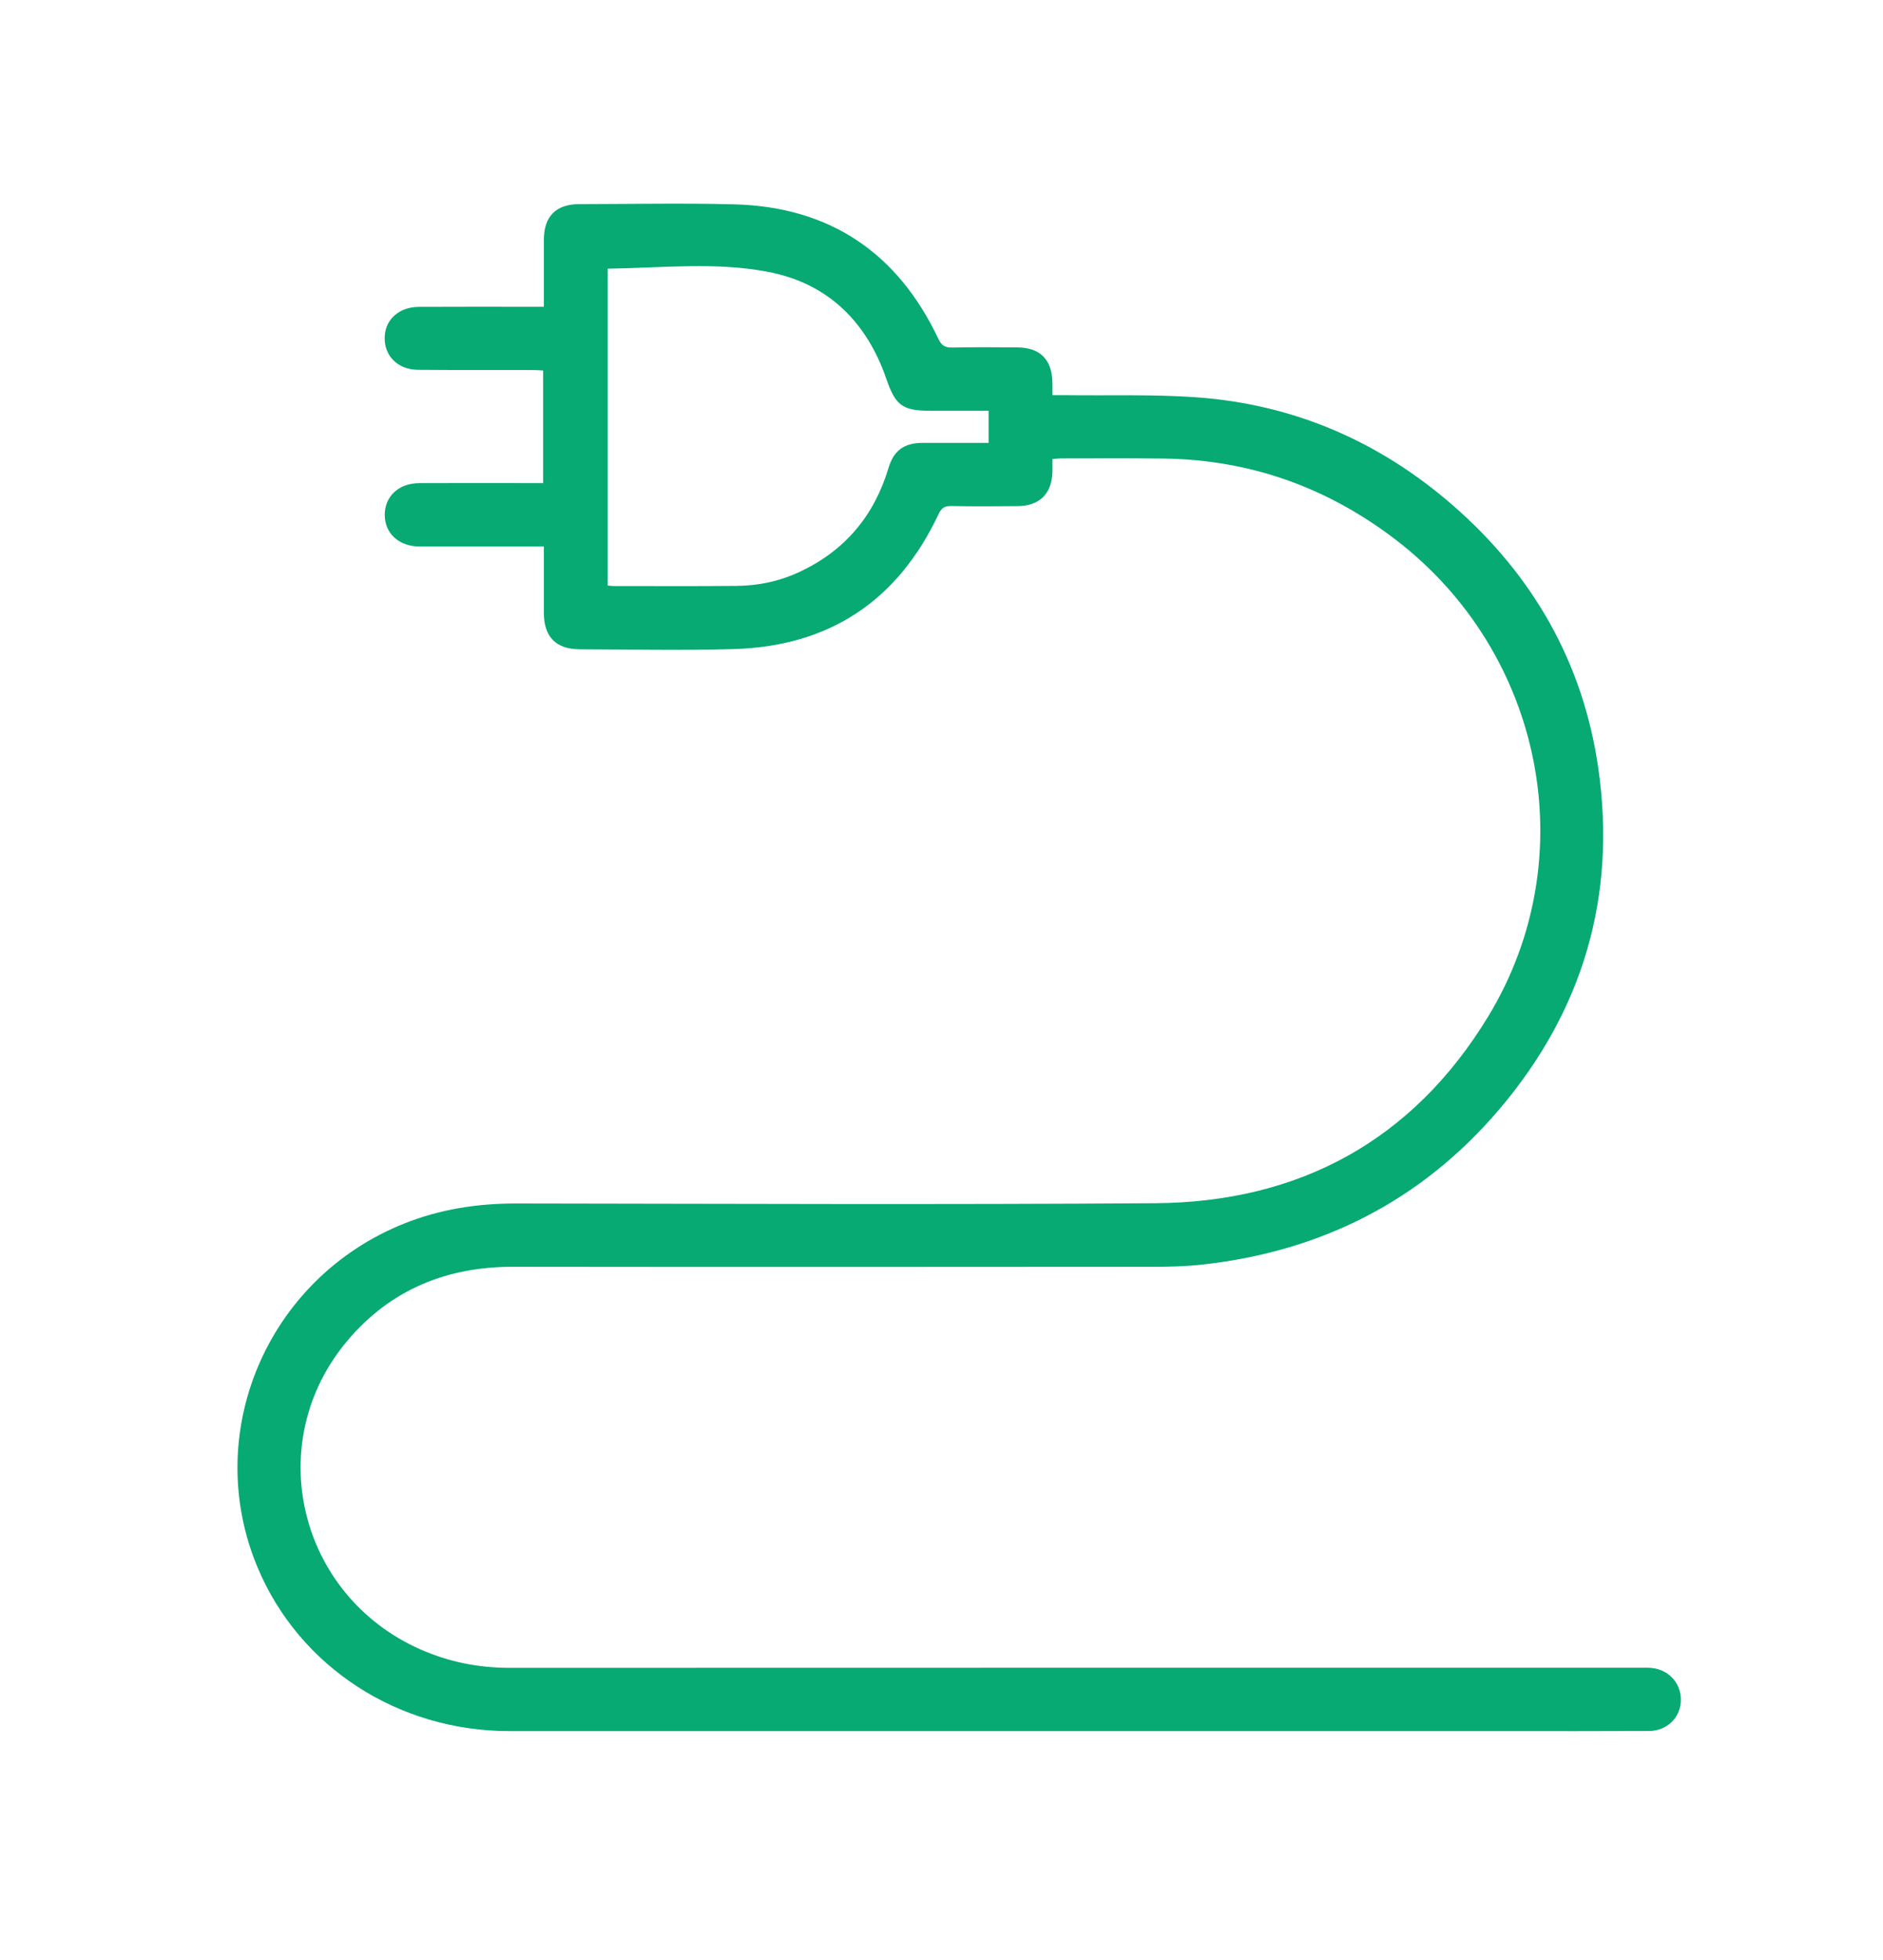 <?xml version="1.0" encoding="UTF-8"?> <svg xmlns="http://www.w3.org/2000/svg" width="74" height="77" viewBox="0 0 74 77" fill="none"><path d="M21.345 14.553C21.186 14.545 21.034 14.533 20.881 14.533C19.394 14.531 17.907 14.54 16.421 14.526C15.609 14.518 15.07 13.948 15.12 13.192C15.164 12.525 15.703 12.057 16.463 12.054C17.937 12.046 19.41 12.051 20.884 12.051C21.035 12.051 21.189 12.051 21.373 12.051C21.373 11.133 21.372 10.274 21.373 9.418C21.377 8.495 21.849 8.02 22.768 8.018C24.802 8.016 26.838 7.973 28.871 8.027C32.615 8.129 35.277 9.934 36.875 13.306C37.002 13.574 37.142 13.66 37.43 13.652C38.277 13.632 39.125 13.641 39.973 13.646C40.868 13.649 41.342 14.12 41.359 15.017C41.363 15.171 41.359 15.324 41.359 15.522C41.561 15.522 41.713 15.521 41.865 15.522C43.572 15.544 45.286 15.485 46.987 15.604C50.844 15.874 54.233 17.344 57.136 19.885C60.261 22.62 62.216 26.048 62.81 30.165C63.539 35.217 62.205 39.73 58.894 43.606C55.847 47.173 51.924 49.153 47.265 49.672C46.619 49.744 45.963 49.76 45.312 49.76C36.928 49.766 28.542 49.771 20.158 49.76C17.554 49.757 15.354 50.657 13.667 52.645C10.279 56.639 11.712 62.663 16.524 64.79C17.637 65.281 18.798 65.513 20.017 65.513C34.817 65.508 49.619 65.509 64.419 65.509C64.588 65.509 64.76 65.502 64.927 65.52C65.616 65.6 66.09 66.158 66.056 66.834C66.025 67.48 65.496 67.991 64.816 67.994C62.912 68.004 61.009 67.999 59.105 67.999C46.078 67.999 33.05 68 20.023 67.999C15.64 67.999 11.767 65.481 10.127 61.58C7.905 56.294 10.504 50.204 15.892 48.058C17.305 47.495 18.768 47.272 20.286 47.273C28.658 47.284 37.03 47.322 45.401 47.263C51.072 47.223 55.528 44.789 58.483 39.93C62.277 33.693 60.656 25.638 54.839 21.192C52.155 19.141 49.129 18.06 45.744 18.013C44.402 17.994 43.057 18.006 41.715 18.006C41.613 18.006 41.511 18.02 41.359 18.03C41.359 18.212 41.364 18.378 41.359 18.545C41.336 19.388 40.854 19.871 40.006 19.88C39.133 19.89 38.258 19.893 37.385 19.877C37.128 19.872 36.998 19.951 36.886 20.19C35.282 23.605 32.584 25.394 28.814 25.497C26.808 25.552 24.797 25.511 22.79 25.505C21.851 25.503 21.375 25.017 21.373 24.077C21.373 23.22 21.373 22.365 21.373 21.466C21.189 21.466 21.05 21.466 20.91 21.466C19.436 21.466 17.964 21.466 16.49 21.466C15.682 21.466 15.125 20.959 15.12 20.232C15.116 19.502 15.668 18.981 16.471 18.978C17.945 18.972 19.417 18.977 20.892 18.977C21.034 18.977 21.175 18.977 21.345 18.977V14.554V14.553ZM23.882 23C23.987 23.009 24.051 23.02 24.113 23.02C25.73 23.02 27.346 23.03 28.961 23.014C29.83 23.006 30.669 22.822 31.457 22.448C33.219 21.613 34.358 20.248 34.916 18.387C35.121 17.702 35.517 17.407 36.23 17.397C36.504 17.394 36.778 17.397 37.052 17.397C37.646 17.397 38.241 17.397 38.851 17.397V16.135C38.064 16.135 37.31 16.135 36.554 16.135C35.452 16.135 35.188 15.913 34.833 14.883C34.061 12.645 32.542 11.138 30.207 10.683C28.132 10.278 26.007 10.526 23.882 10.554V23Z" fill="#06AA72"></path></svg> 